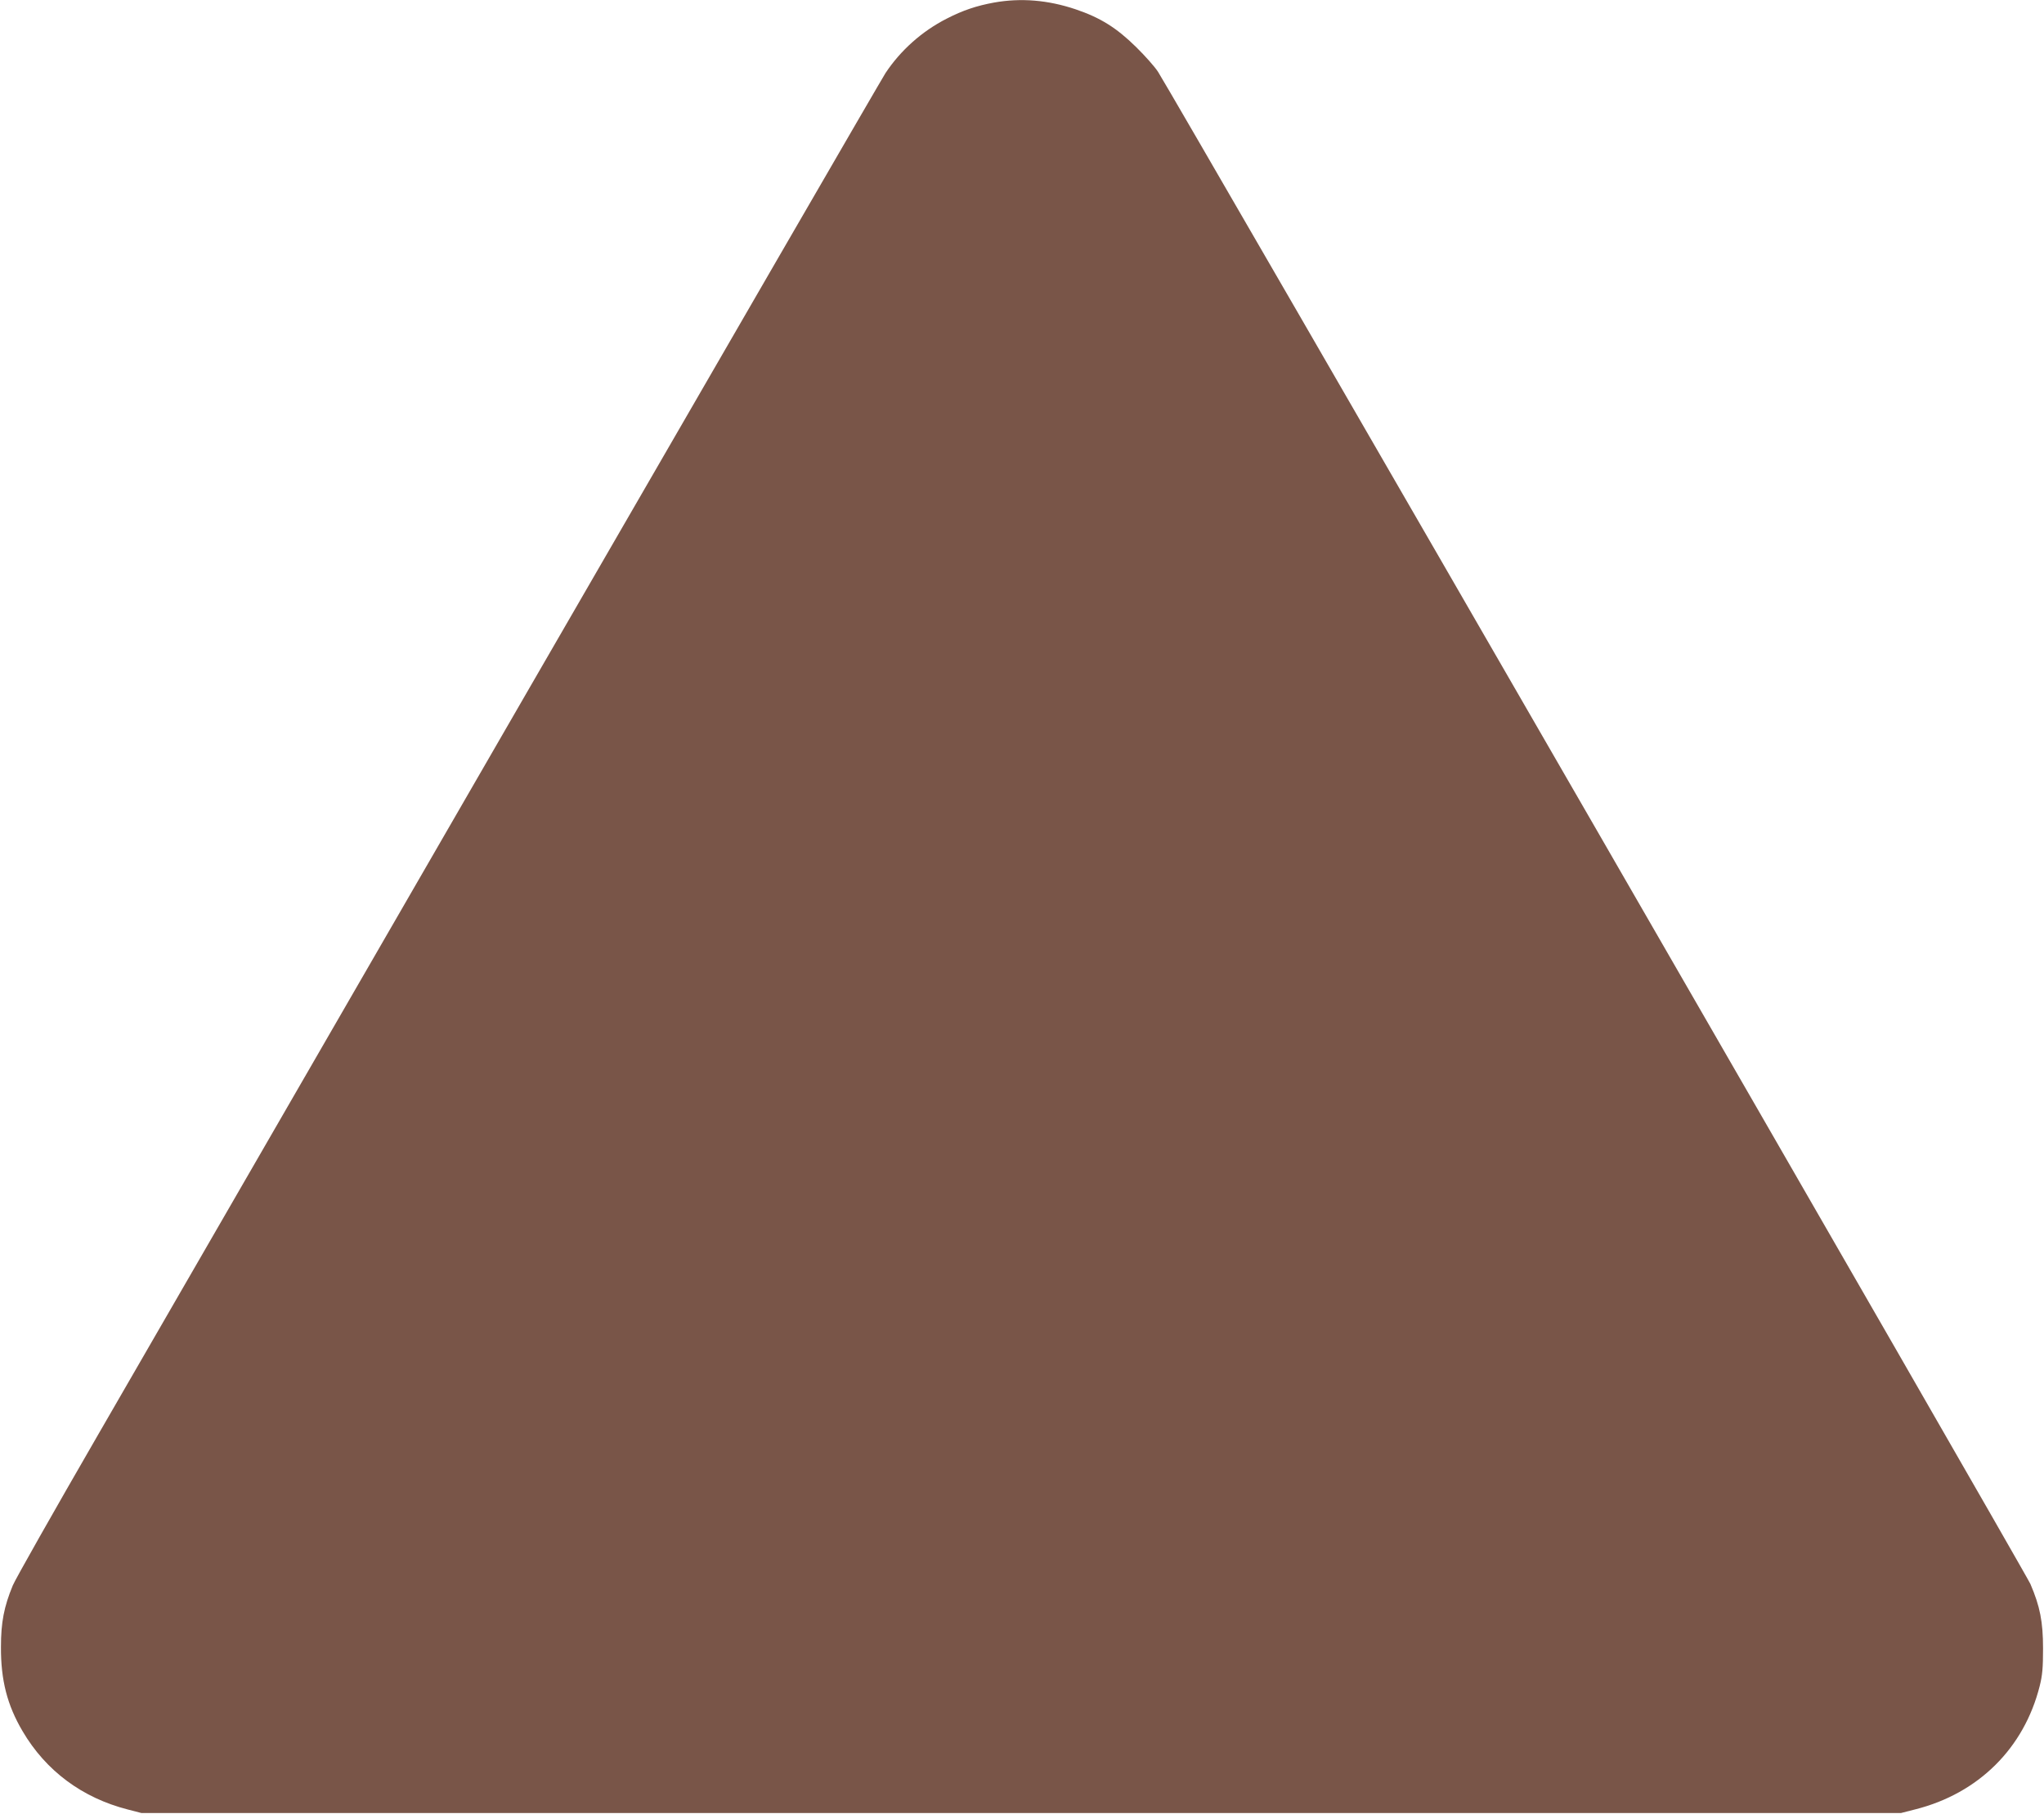 <?xml version="1.0" standalone="no"?>
<!DOCTYPE svg PUBLIC "-//W3C//DTD SVG 20010904//EN"
 "http://www.w3.org/TR/2001/REC-SVG-20010904/DTD/svg10.dtd">
<svg version="1.0" xmlns="http://www.w3.org/2000/svg"
 width="1280pt" height="1136pt" viewBox="0 0 1280 1136"
 preserveAspectRatio="xMidYMid meet">
<g transform="translate(0,1136) scale(0.1,-0.1)"
fill="#795548" stroke="none">
<path d="M6225 11344 c-109 -20 -194 -48 -297 -101 -155 -79 -289 -199 -383
-341 -24 -37 -1030 -1775 -2236 -3862 -1205 -2087 -2419 -4188 -2696 -4668
-278 -481 -518 -905 -533 -942 -55 -133 -74 -231 -74 -385 -1 -208 39 -364
135 -527 146 -249 374 -418 659 -491 l85 -22 5510 0 5510 0 90 23 c395 100
680 383 778 772 17 68 21 114 21 235 0 168 -19 264 -79 404 -28 67 -5372 9330
-5463 9471 -19 30 -81 100 -137 155 -122 120 -223 184 -380 237 -173 58 -341
72 -510 42z"/>
</g>
</svg>
